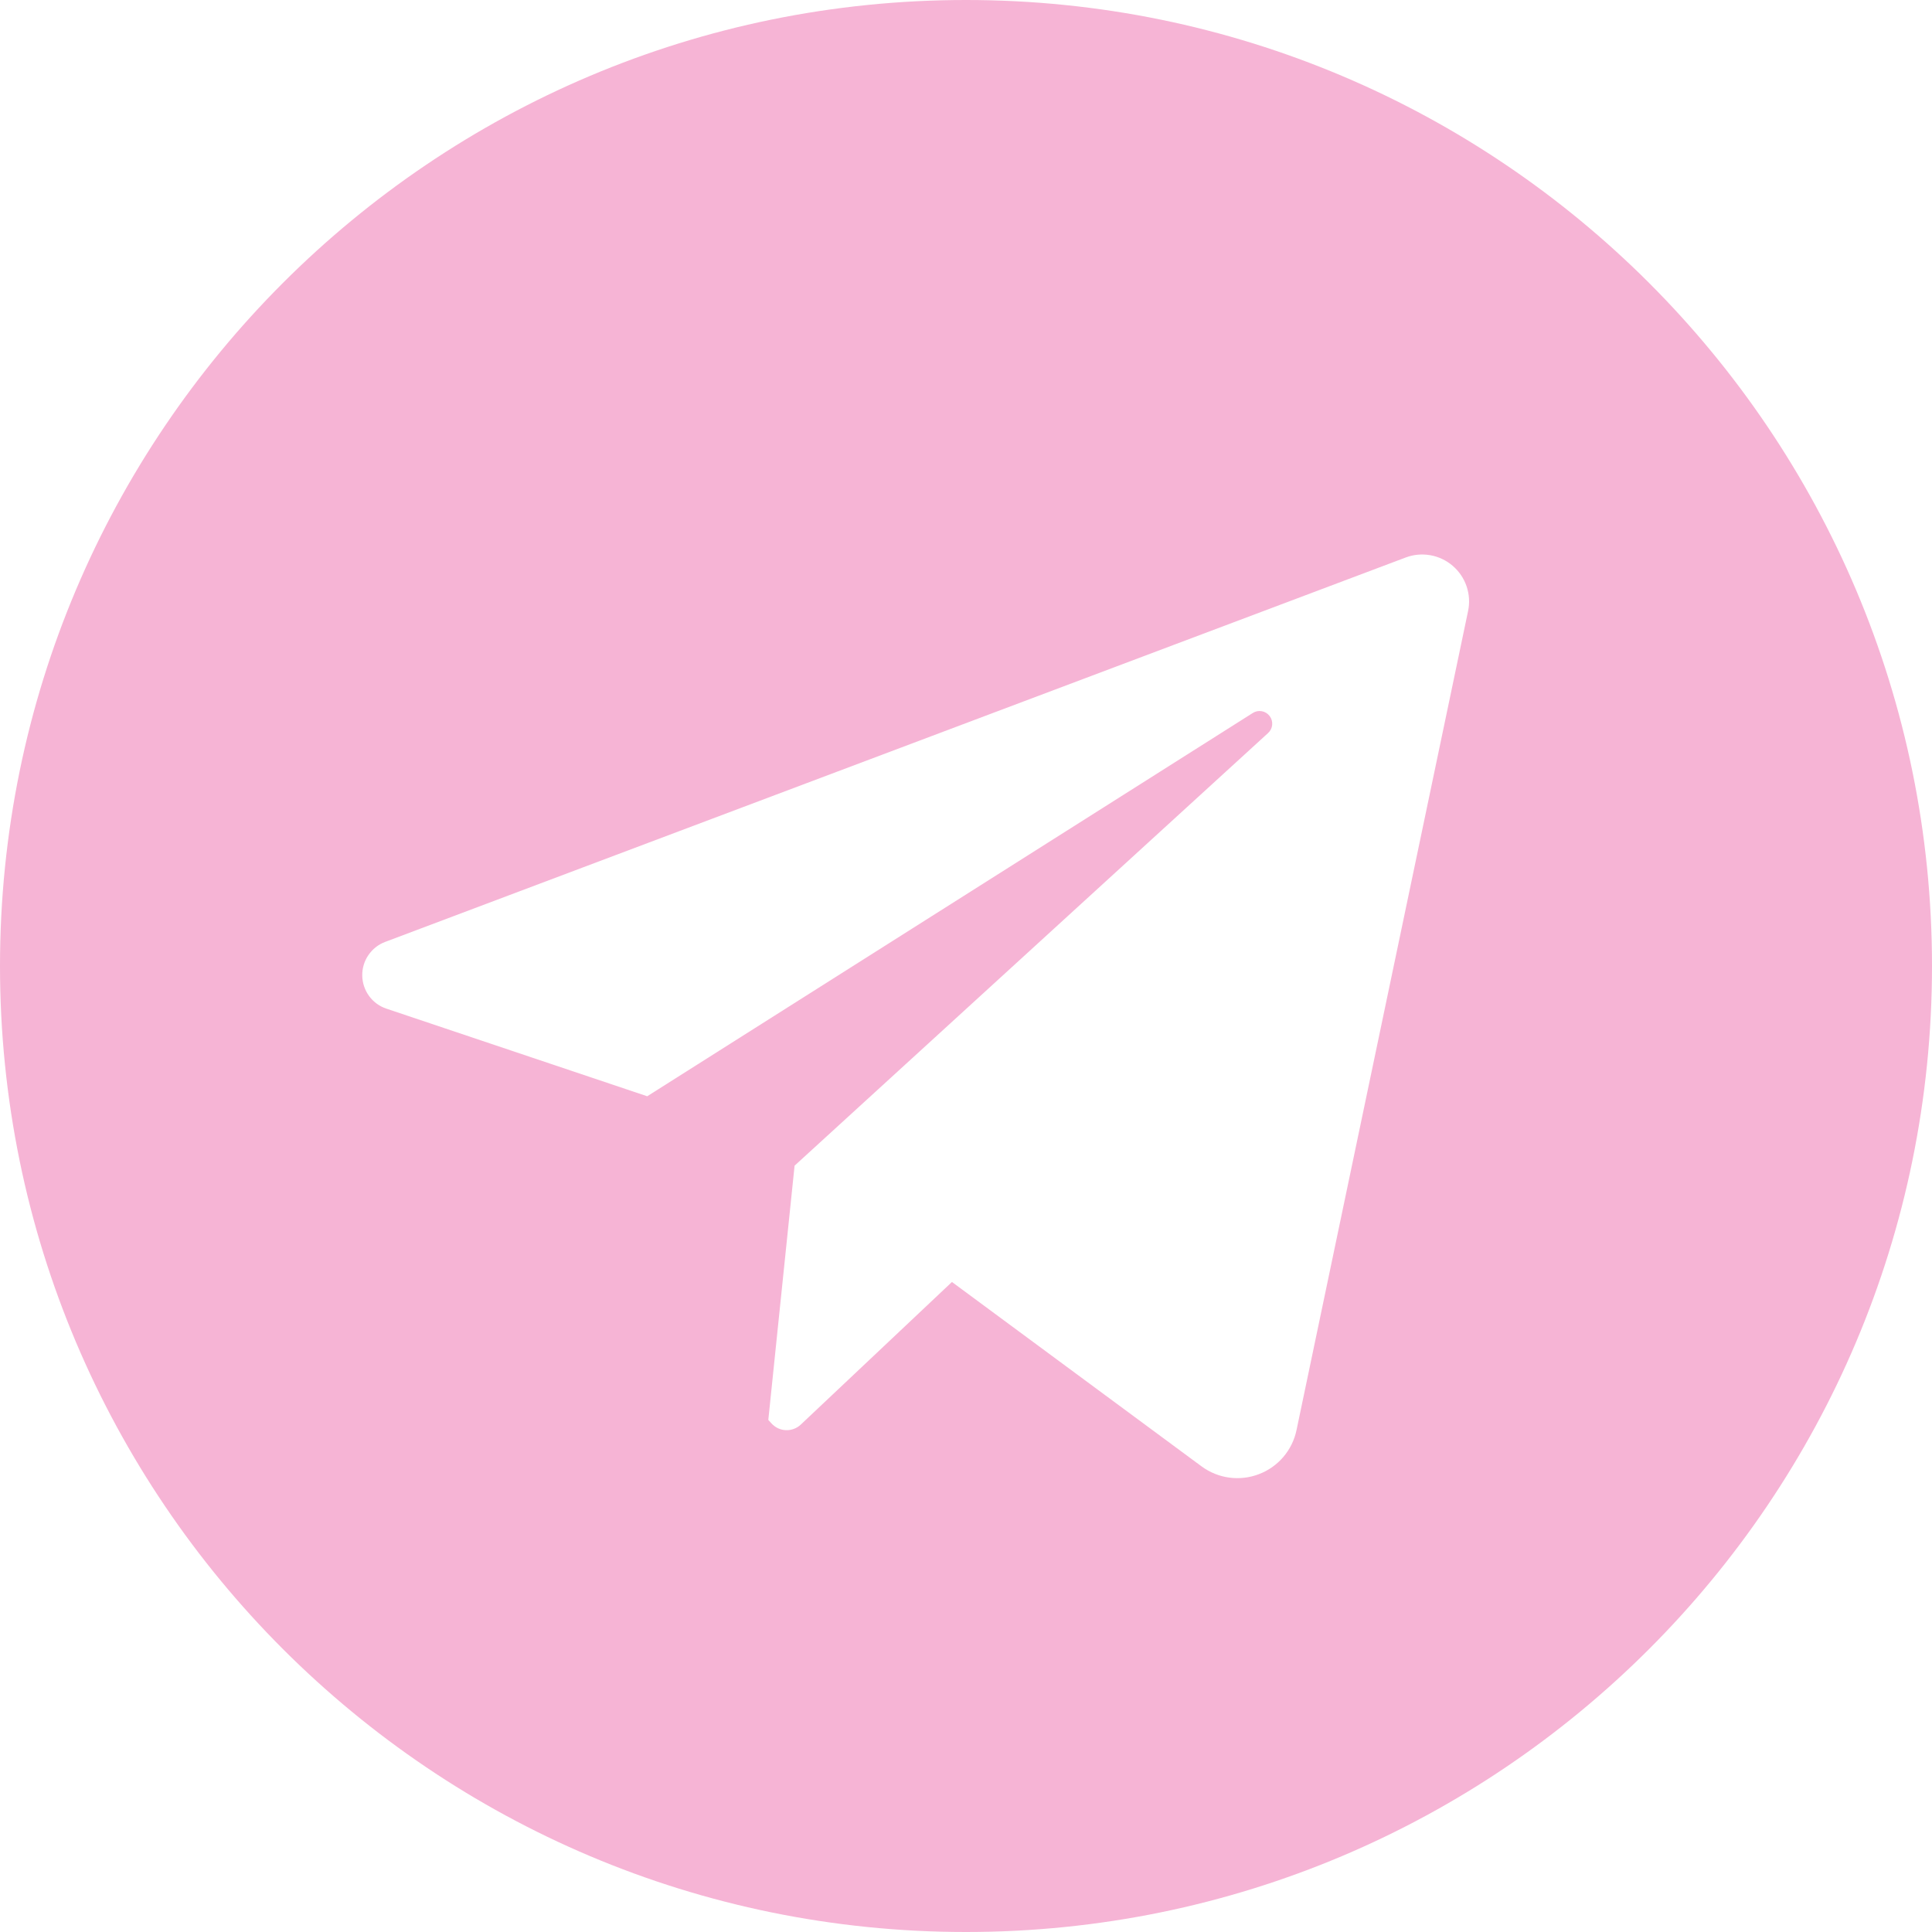 <?xml version="1.0" encoding="UTF-8"?> <svg xmlns="http://www.w3.org/2000/svg" width="40" height="40" viewBox="0 0 40 40" fill="none"> <g clip-path="url(#clip0_29_61)"> <path d="M20 0C8.954 0 0 8.954 0 20C0 31.046 8.954 40 20 40C31.046 40 40 31.046 40 20C40 8.954 31.046 0 20 0ZM30.395 12.651L26.843 29.609C26.8 29.814 26.706 30.006 26.57 30.165C26.434 30.324 26.26 30.447 26.064 30.521C25.869 30.596 25.657 30.62 25.449 30.592C25.242 30.564 25.045 30.483 24.876 30.359L19.709 26.542L16.579 29.495C16.538 29.533 16.49 29.564 16.437 29.583C16.384 29.603 16.328 29.612 16.272 29.61C16.215 29.608 16.16 29.595 16.109 29.571C16.058 29.547 16.012 29.513 15.974 29.472L15.907 29.398L16.451 24.134L26.254 15.177C26.303 15.133 26.333 15.072 26.339 15.007C26.345 14.941 26.326 14.876 26.286 14.824C26.246 14.772 26.188 14.736 26.124 14.725C26.059 14.713 25.992 14.726 25.937 14.762L13.4 22.697L8 20.883C7.856 20.835 7.731 20.744 7.642 20.622C7.552 20.499 7.503 20.352 7.5 20.201C7.497 20.05 7.541 19.901 7.626 19.776C7.712 19.65 7.833 19.554 7.975 19.501L29.102 11.543C29.265 11.481 29.441 11.465 29.613 11.495C29.784 11.525 29.944 11.601 30.076 11.714C30.209 11.828 30.308 11.974 30.364 12.139C30.42 12.304 30.431 12.481 30.395 12.651Z" fill="#F6B4D5"></path> </g> <defs> <clipPath id="clip0_29_61"> <rect width="40" height="40" fill="white"></rect> </clipPath> </defs> </svg> 